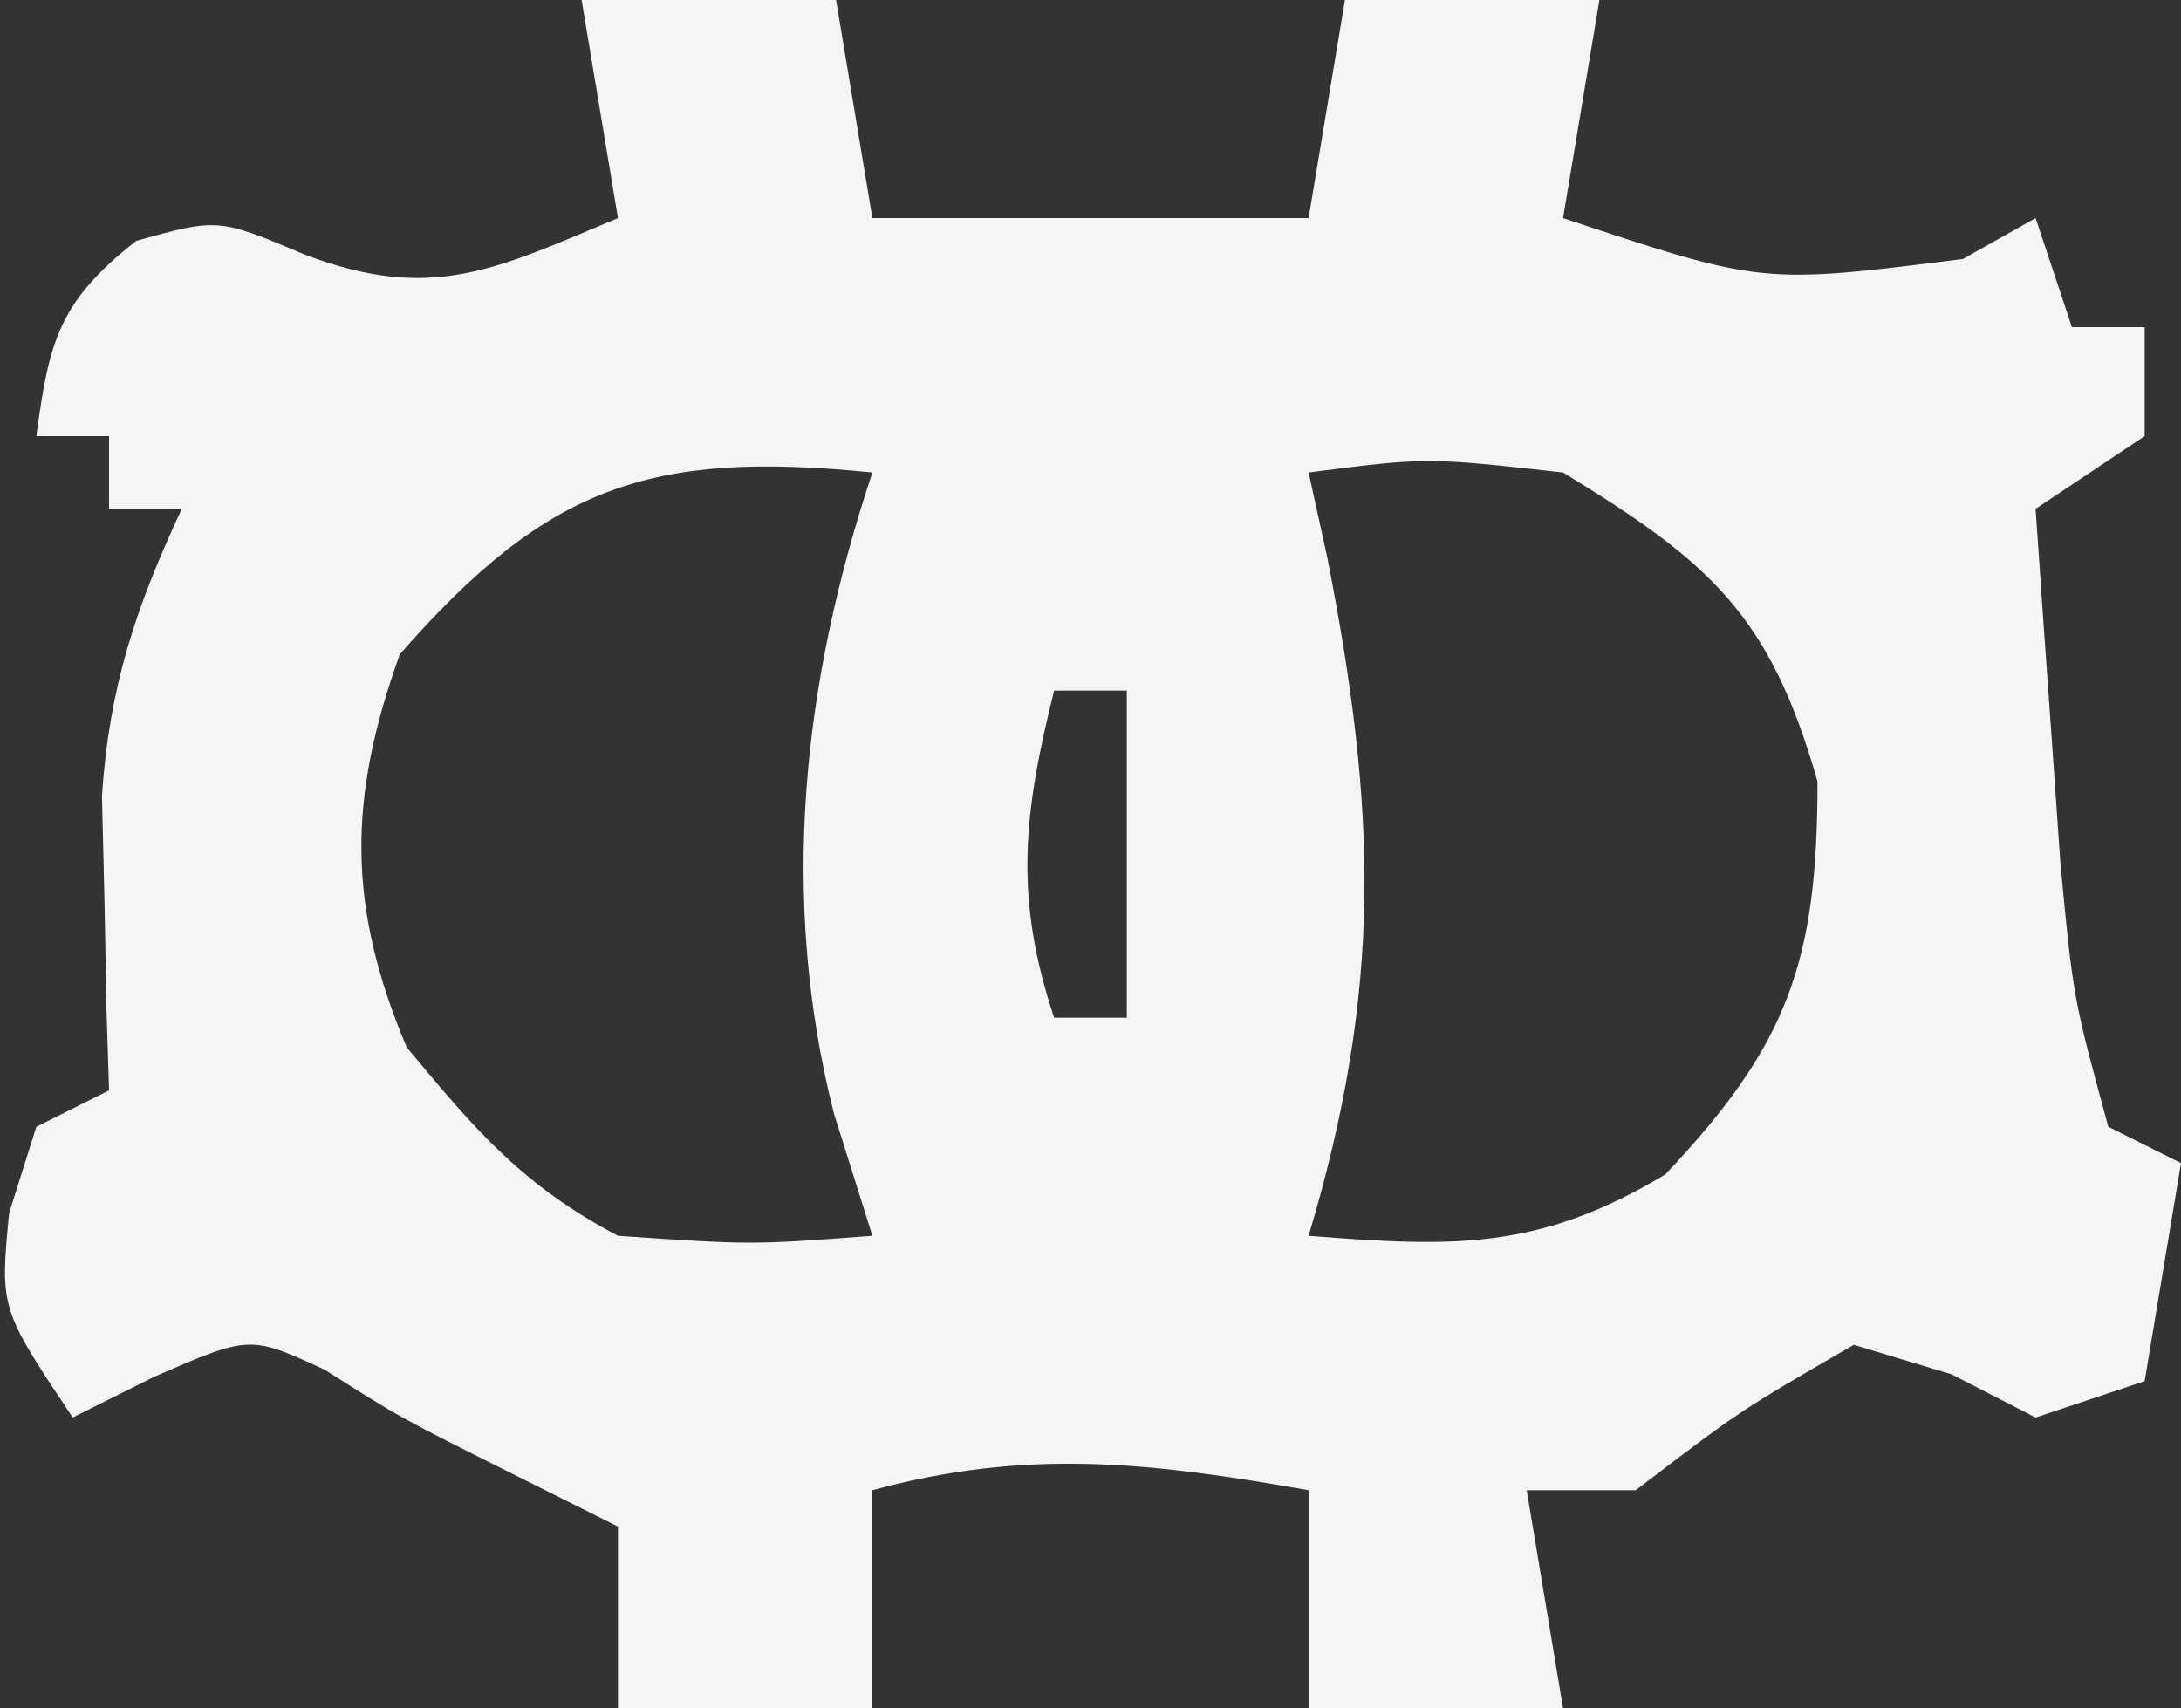 <?xml version="1.0" encoding="UTF-8"?>
<svg version="1.1" xmlns="http://www.w3.org/2000/svg" width="60" height="47">
<rect width="100%" height="100%" fill="#333333" stroke="none"/>
<path d="M0 0 C2.31 0 4.62 0 7 0 C7.33 1.98 7.66 3.96 8 6 C11.96 6 15.92 6 20 6 C20.33 4.02 20.66 2.04 21 0 C23.31 0 25.62 0 28 0 C27.67 1.98 27.34 3.96 27 6 C32.476 7.823 32.476 7.823 38 7.125 C38.66 6.754 39.32 6.383 40 6 C40.495 7.485 40.495 7.485 41 9 C41.66 9 42.32 9 43 9 C43 9.99 43 10.98 43 12 C42.01 12.66 41.02 13.32 40 14 C40.142 16.084 40.288 18.167 40.438 20.25 C40.519 21.41 40.6 22.57 40.684 23.766 C41.034 27.455 41.034 27.455 42 31 C42.66 31.33 43.32 31.66 44 32 C43.67 33.98 43.34 35.96 43 38 C42.01 38.33 41.02 38.66 40 39 C39.237 38.608 38.474 38.216 37.688 37.812 C36.801 37.544 35.914 37.276 35 37 C31.853 38.821 31.853 38.821 29 41 C28.01 41 27.02 41 26 41 C26.495 43.97 26.495 43.97 27 47 C24.69 47 22.38 47 20 47 C20 45.02 20 43.04 20 41 C15.684 40.238 12.256 39.839 8 41 C8 42.98 8 44.96 8 47 C5.69 47 3.38 47 1 47 C1 45.35 1 43.7 1 42 C0.092 41.546 -0.815 41.093 -1.75 40.625 C-5 39 -5 39 -7.062 37.688 C-9.127 36.735 -9.127 36.735 -11.75 37.875 C-12.492 38.246 -13.235 38.617 -14 39 C-16 36 -16 36 -15.75 33.375 C-15.502 32.591 -15.255 31.808 -15 31 C-14.34 30.67 -13.68 30.34 -13 30 C-13.023 29.264 -13.046 28.528 -13.07 27.77 C-13.088 26.794 -13.106 25.818 -13.125 24.812 C-13.148 23.85 -13.171 22.887 -13.195 21.895 C-12.991 18.872 -12.269 16.732 -11 14 C-11.66 14 -12.32 14 -13 14 C-13 13.34 -13 12.68 -13 12 C-13.66 12 -14.32 12 -15 12 C-14.649 9.369 -14.374 8.294 -12.25 6.625 C-10 6 -10 6 -7.625 7 C-4.124 8.334 -2.37 7.411 1 6 C0.67 4.02 0.34 2.04 0 0 Z M-5 18 C-6.431 21.964 -6.451 24.933 -4.812 28.812 C-2.922 31.094 -1.626 32.614 1 34 C4.667 34.251 4.667 34.251 8 34 C7.649 32.886 7.299 31.773 6.938 30.625 C5.435 24.687 6.075 18.774 8 13 C1.902 12.39 -0.932 13.35 -5 18 Z M20 13 C20.168 13.762 20.335 14.524 20.508 15.309 C21.88 22.267 22.04 27.199 20 34 C23.997 34.313 26.327 34.404 29.812 32.312 C33.205 28.726 34 26.439 34 21.5 C32.688 16.907 31.047 15.473 27 13 C23.248 12.581 23.248 12.581 20 13 Z M13 19 C12.155 22.378 11.892 24.675 13 28 C13.66 28 14.32 28 15 28 C15 25.03 15 22.06 15 19 C14.34 19 13.68 19 13 19 Z " fill="#F5F5F5" transform="translate(16,0)"/>
</svg>
